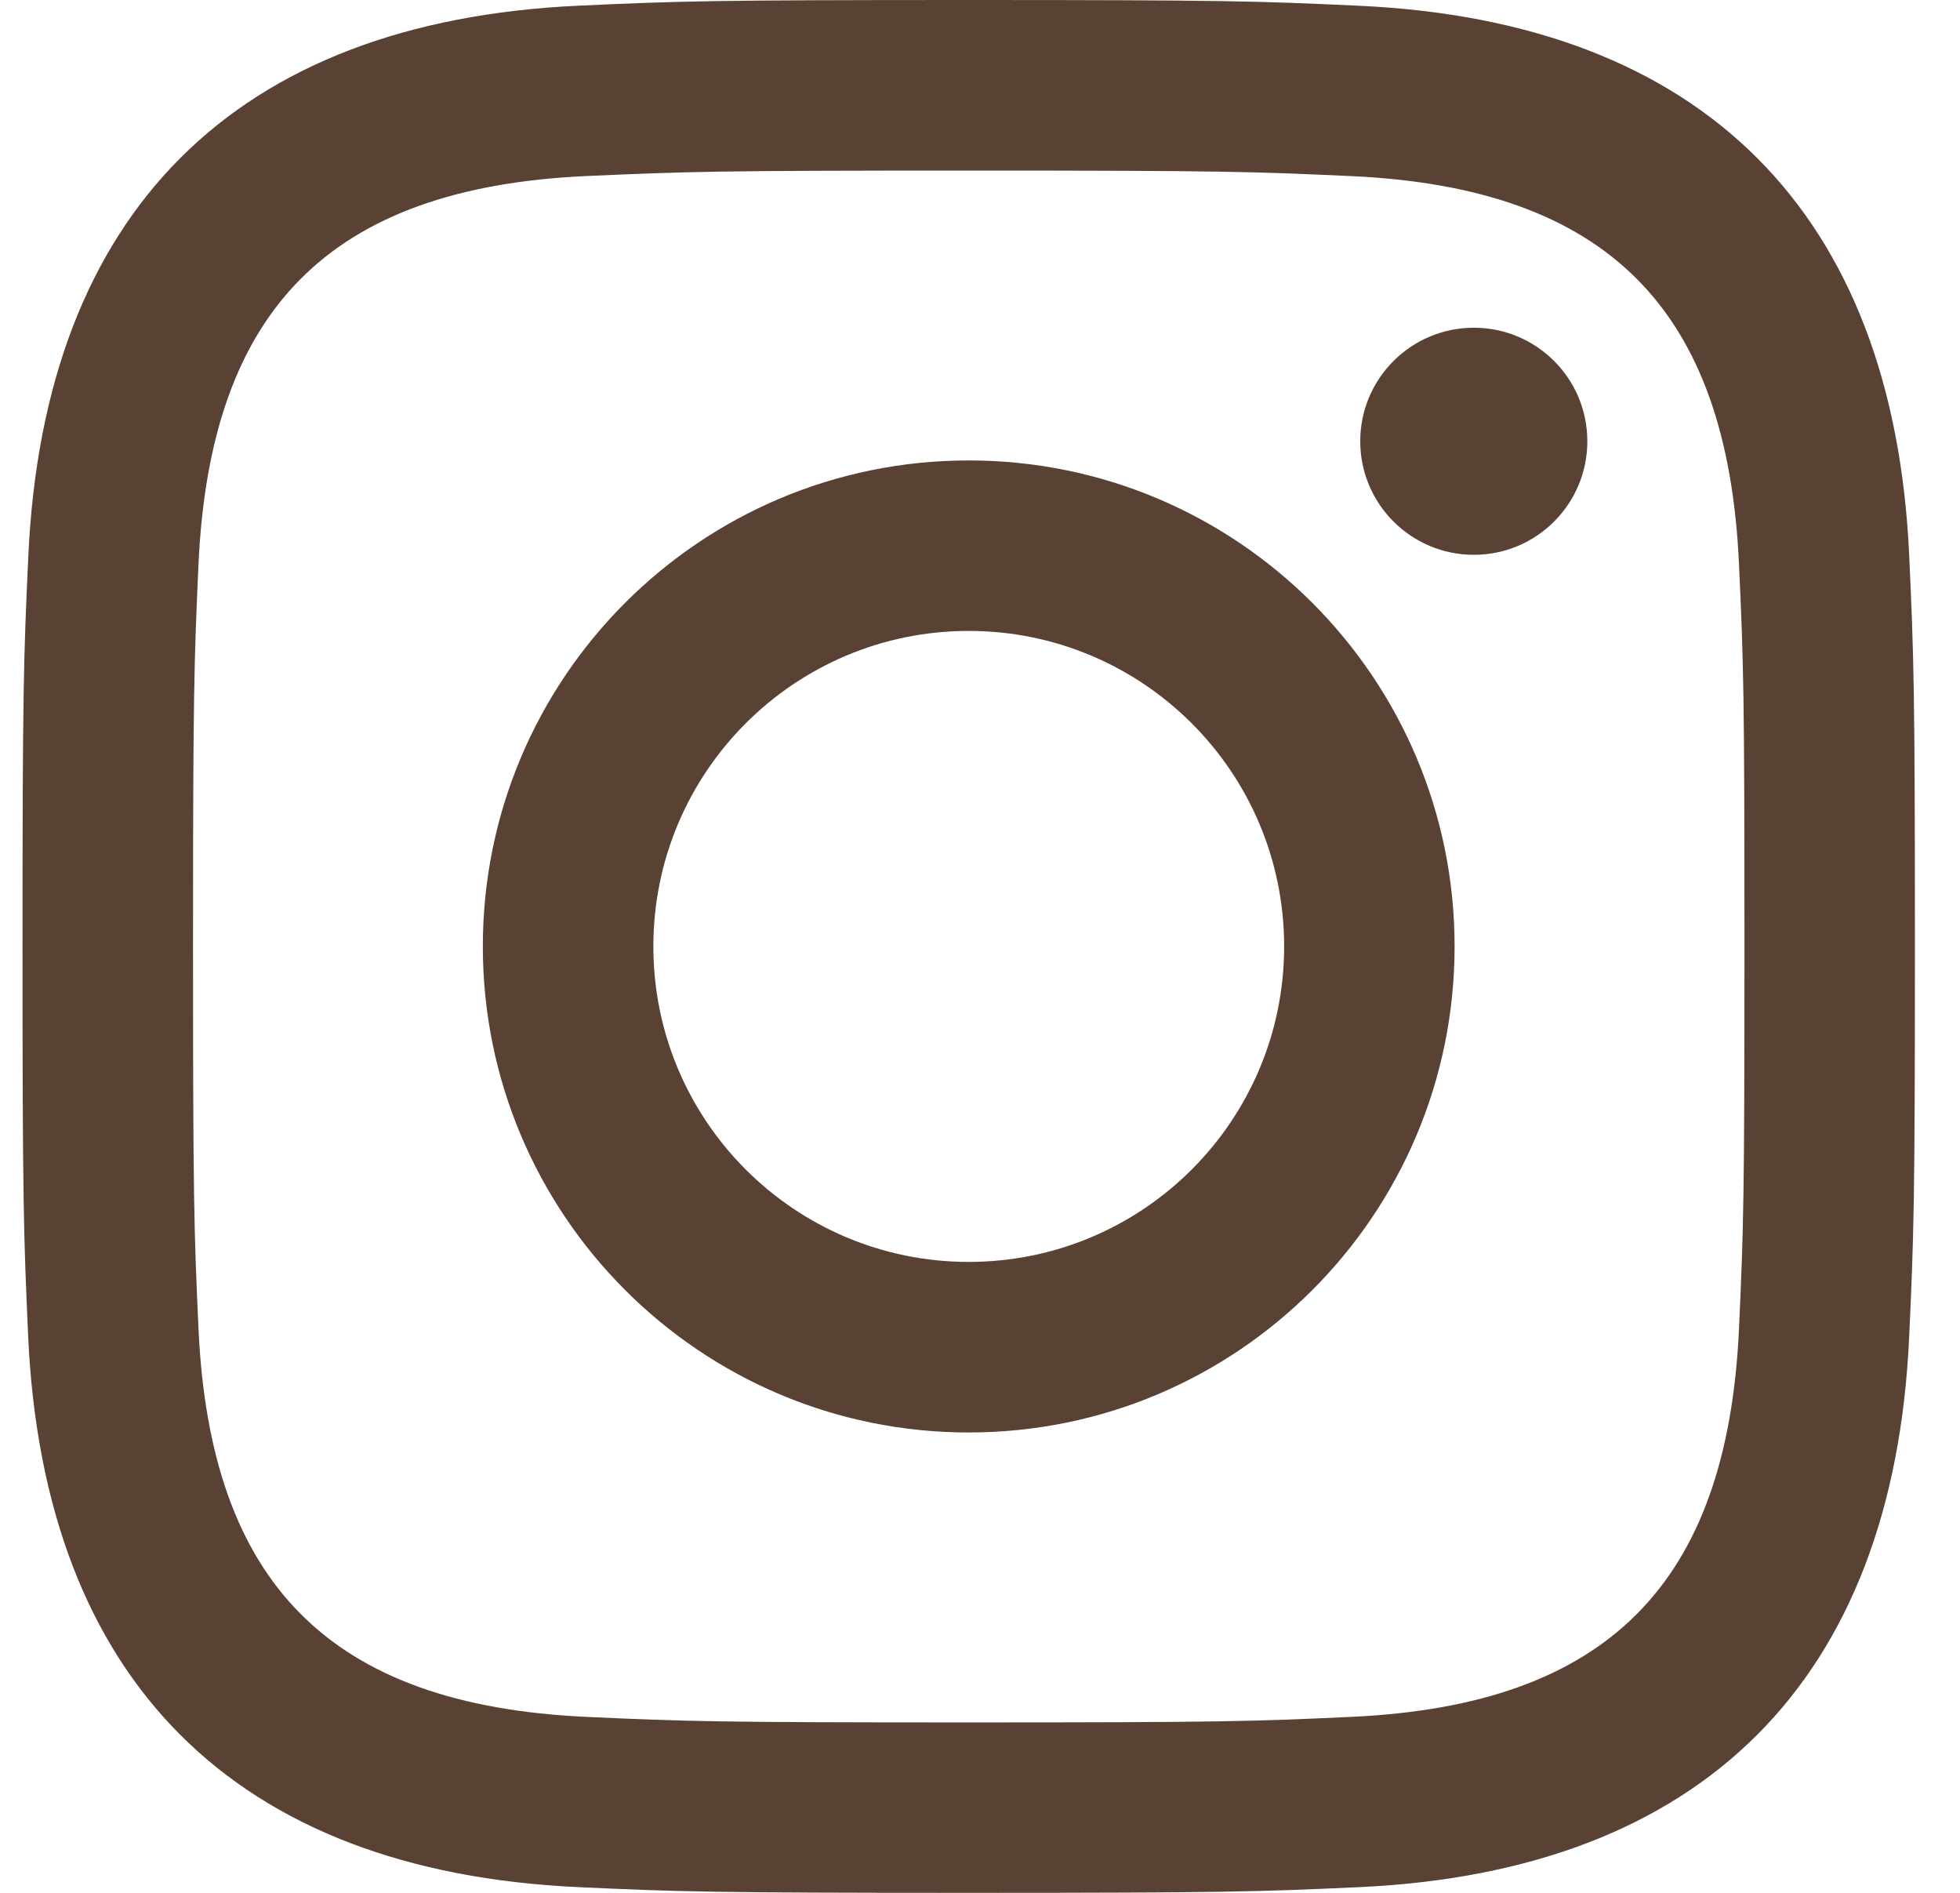 <svg width="29" height="28" viewBox="0 0 29 28" fill="none" xmlns="http://www.w3.org/2000/svg">
<path d="M14.333 2.523C18.071 2.523 18.515 2.538 19.992 2.605C23.786 2.778 25.558 4.578 25.73 8.344C25.798 9.82 25.811 10.263 25.811 14.001C25.811 17.74 25.797 18.183 25.73 19.658C25.557 23.421 23.789 25.224 19.992 25.397C18.515 25.465 18.074 25.479 14.333 25.479C10.595 25.479 10.152 25.465 8.676 25.397C4.873 25.223 3.11 23.415 2.937 19.657C2.87 18.181 2.856 17.739 2.856 14C2.856 10.262 2.871 9.82 2.937 8.343C3.111 4.578 4.879 2.777 8.676 2.604C10.153 2.538 10.595 2.523 14.333 2.523ZM14.333 0C10.531 0 10.055 0.016 8.562 0.084C3.478 0.317 0.652 3.138 0.419 8.227C0.35 9.722 0.333 10.198 0.333 14C0.333 17.802 0.35 18.279 0.417 19.773C0.651 24.857 3.472 27.683 8.561 27.916C10.055 27.984 10.531 28 14.333 28C18.136 28 18.613 27.984 20.106 27.916C25.186 27.683 28.018 24.862 28.248 19.773C28.317 18.279 28.333 17.802 28.333 14C28.333 10.198 28.317 9.722 28.249 8.229C28.021 3.149 25.196 0.319 20.107 0.085C18.613 0.016 18.136 0 14.333 0ZM14.333 6.811C10.363 6.811 7.144 10.03 7.144 14C7.144 17.97 10.363 21.19 14.333 21.19C18.303 21.19 21.522 17.971 21.522 14C21.522 10.03 18.303 6.811 14.333 6.811ZM14.333 18.667C11.756 18.667 9.667 16.578 9.667 14C9.667 11.423 11.756 9.333 14.333 9.333C16.91 9.333 19 11.423 19 14C19 16.578 16.91 18.667 14.333 18.667ZM21.807 4.848C20.878 4.848 20.126 5.6 20.126 6.527C20.126 7.455 20.878 8.207 21.807 8.207C22.735 8.207 23.486 7.455 23.486 6.527C23.486 5.6 22.735 4.848 21.807 4.848Z" fill="#594234"/>
</svg>
